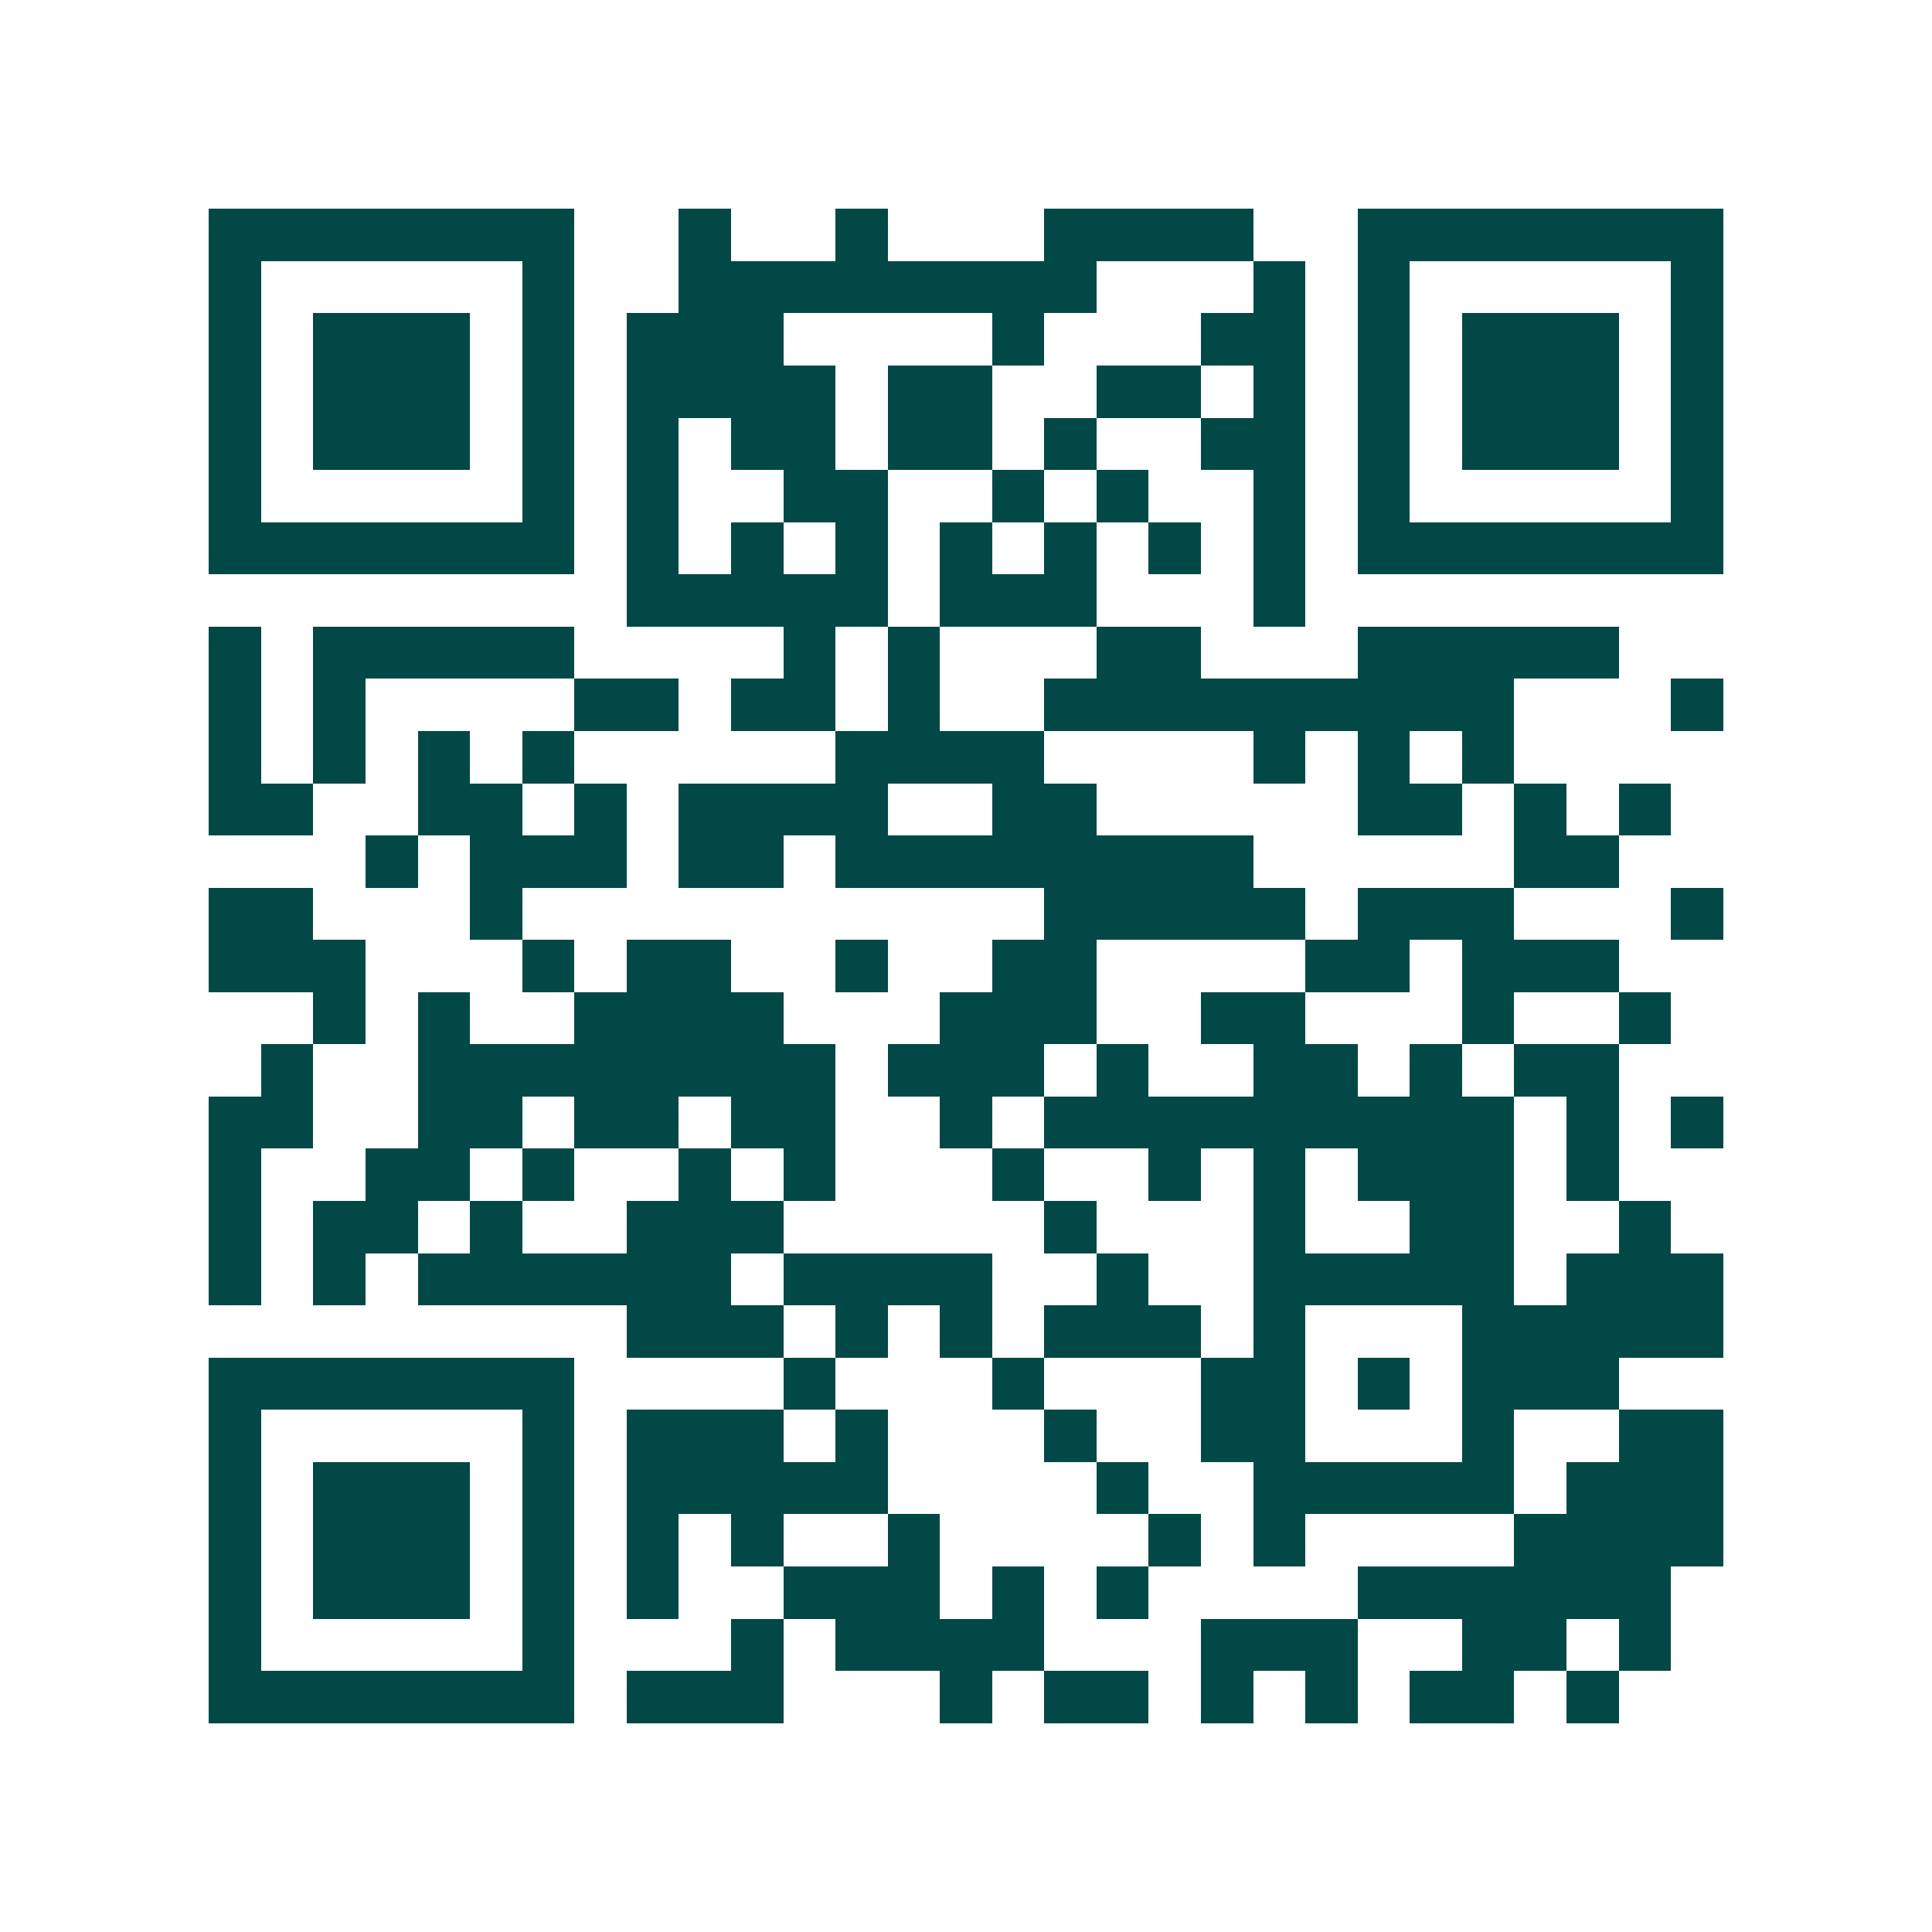 <svg xmlns="http://www.w3.org/2000/svg" width="200" height="200" viewBox="0 0 37 37" shape-rendering="crispEdges"><path fill="#ffffff" d="M0 0h37v37H0z"/><path stroke="#014847" d="M4 4.5h7m2 0h1m2 0h1m3 0h4m2 0h7M4 5.5h1m5 0h1m2 0h8m3 0h1m1 0h1m5 0h1M4 6.5h1m1 0h3m1 0h1m1 0h3m4 0h1m3 0h2m1 0h1m1 0h3m1 0h1M4 7.5h1m1 0h3m1 0h1m1 0h4m1 0h2m2 0h2m1 0h1m1 0h1m1 0h3m1 0h1M4 8.5h1m1 0h3m1 0h1m1 0h1m1 0h2m1 0h2m1 0h1m2 0h2m1 0h1m1 0h3m1 0h1M4 9.5h1m5 0h1m1 0h1m2 0h2m2 0h1m1 0h1m2 0h1m1 0h1m5 0h1M4 10.5h7m1 0h1m1 0h1m1 0h1m1 0h1m1 0h1m1 0h1m1 0h1m1 0h7M12 11.5h5m1 0h3m3 0h1M4 12.5h1m1 0h5m4 0h1m1 0h1m3 0h2m3 0h5M4 13.5h1m1 0h1m4 0h2m1 0h2m1 0h1m2 0h9m3 0h1M4 14.5h1m1 0h1m1 0h1m1 0h1m5 0h4m4 0h1m1 0h1m1 0h1M4 15.5h2m2 0h2m1 0h1m1 0h4m2 0h2m5 0h2m1 0h1m1 0h1M7 16.5h1m1 0h3m1 0h2m1 0h8m5 0h2M4 17.5h2m3 0h1m10 0h5m1 0h3m3 0h1M4 18.5h3m3 0h1m1 0h2m2 0h1m2 0h2m4 0h2m1 0h3M6 19.5h1m1 0h1m2 0h4m3 0h3m2 0h2m3 0h1m2 0h1M5 20.5h1m2 0h8m1 0h3m1 0h1m2 0h2m1 0h1m1 0h2M4 21.5h2m2 0h2m1 0h2m1 0h2m2 0h1m1 0h9m1 0h1m1 0h1M4 22.5h1m2 0h2m1 0h1m2 0h1m1 0h1m3 0h1m2 0h1m1 0h1m1 0h3m1 0h1M4 23.5h1m1 0h2m1 0h1m2 0h3m5 0h1m3 0h1m2 0h2m2 0h1M4 24.5h1m1 0h1m1 0h6m1 0h4m2 0h1m2 0h5m1 0h3M12 25.5h3m1 0h1m1 0h1m1 0h3m1 0h1m3 0h5M4 26.5h7m4 0h1m3 0h1m3 0h2m1 0h1m1 0h3M4 27.5h1m5 0h1m1 0h3m1 0h1m3 0h1m2 0h2m3 0h1m2 0h2M4 28.5h1m1 0h3m1 0h1m1 0h5m4 0h1m2 0h5m1 0h3M4 29.5h1m1 0h3m1 0h1m1 0h1m1 0h1m2 0h1m4 0h1m1 0h1m4 0h4M4 30.5h1m1 0h3m1 0h1m1 0h1m2 0h3m1 0h1m1 0h1m4 0h6M4 31.5h1m5 0h1m3 0h1m1 0h4m3 0h3m2 0h2m1 0h1M4 32.5h7m1 0h3m3 0h1m1 0h2m1 0h1m1 0h1m1 0h2m1 0h1"/></svg>
